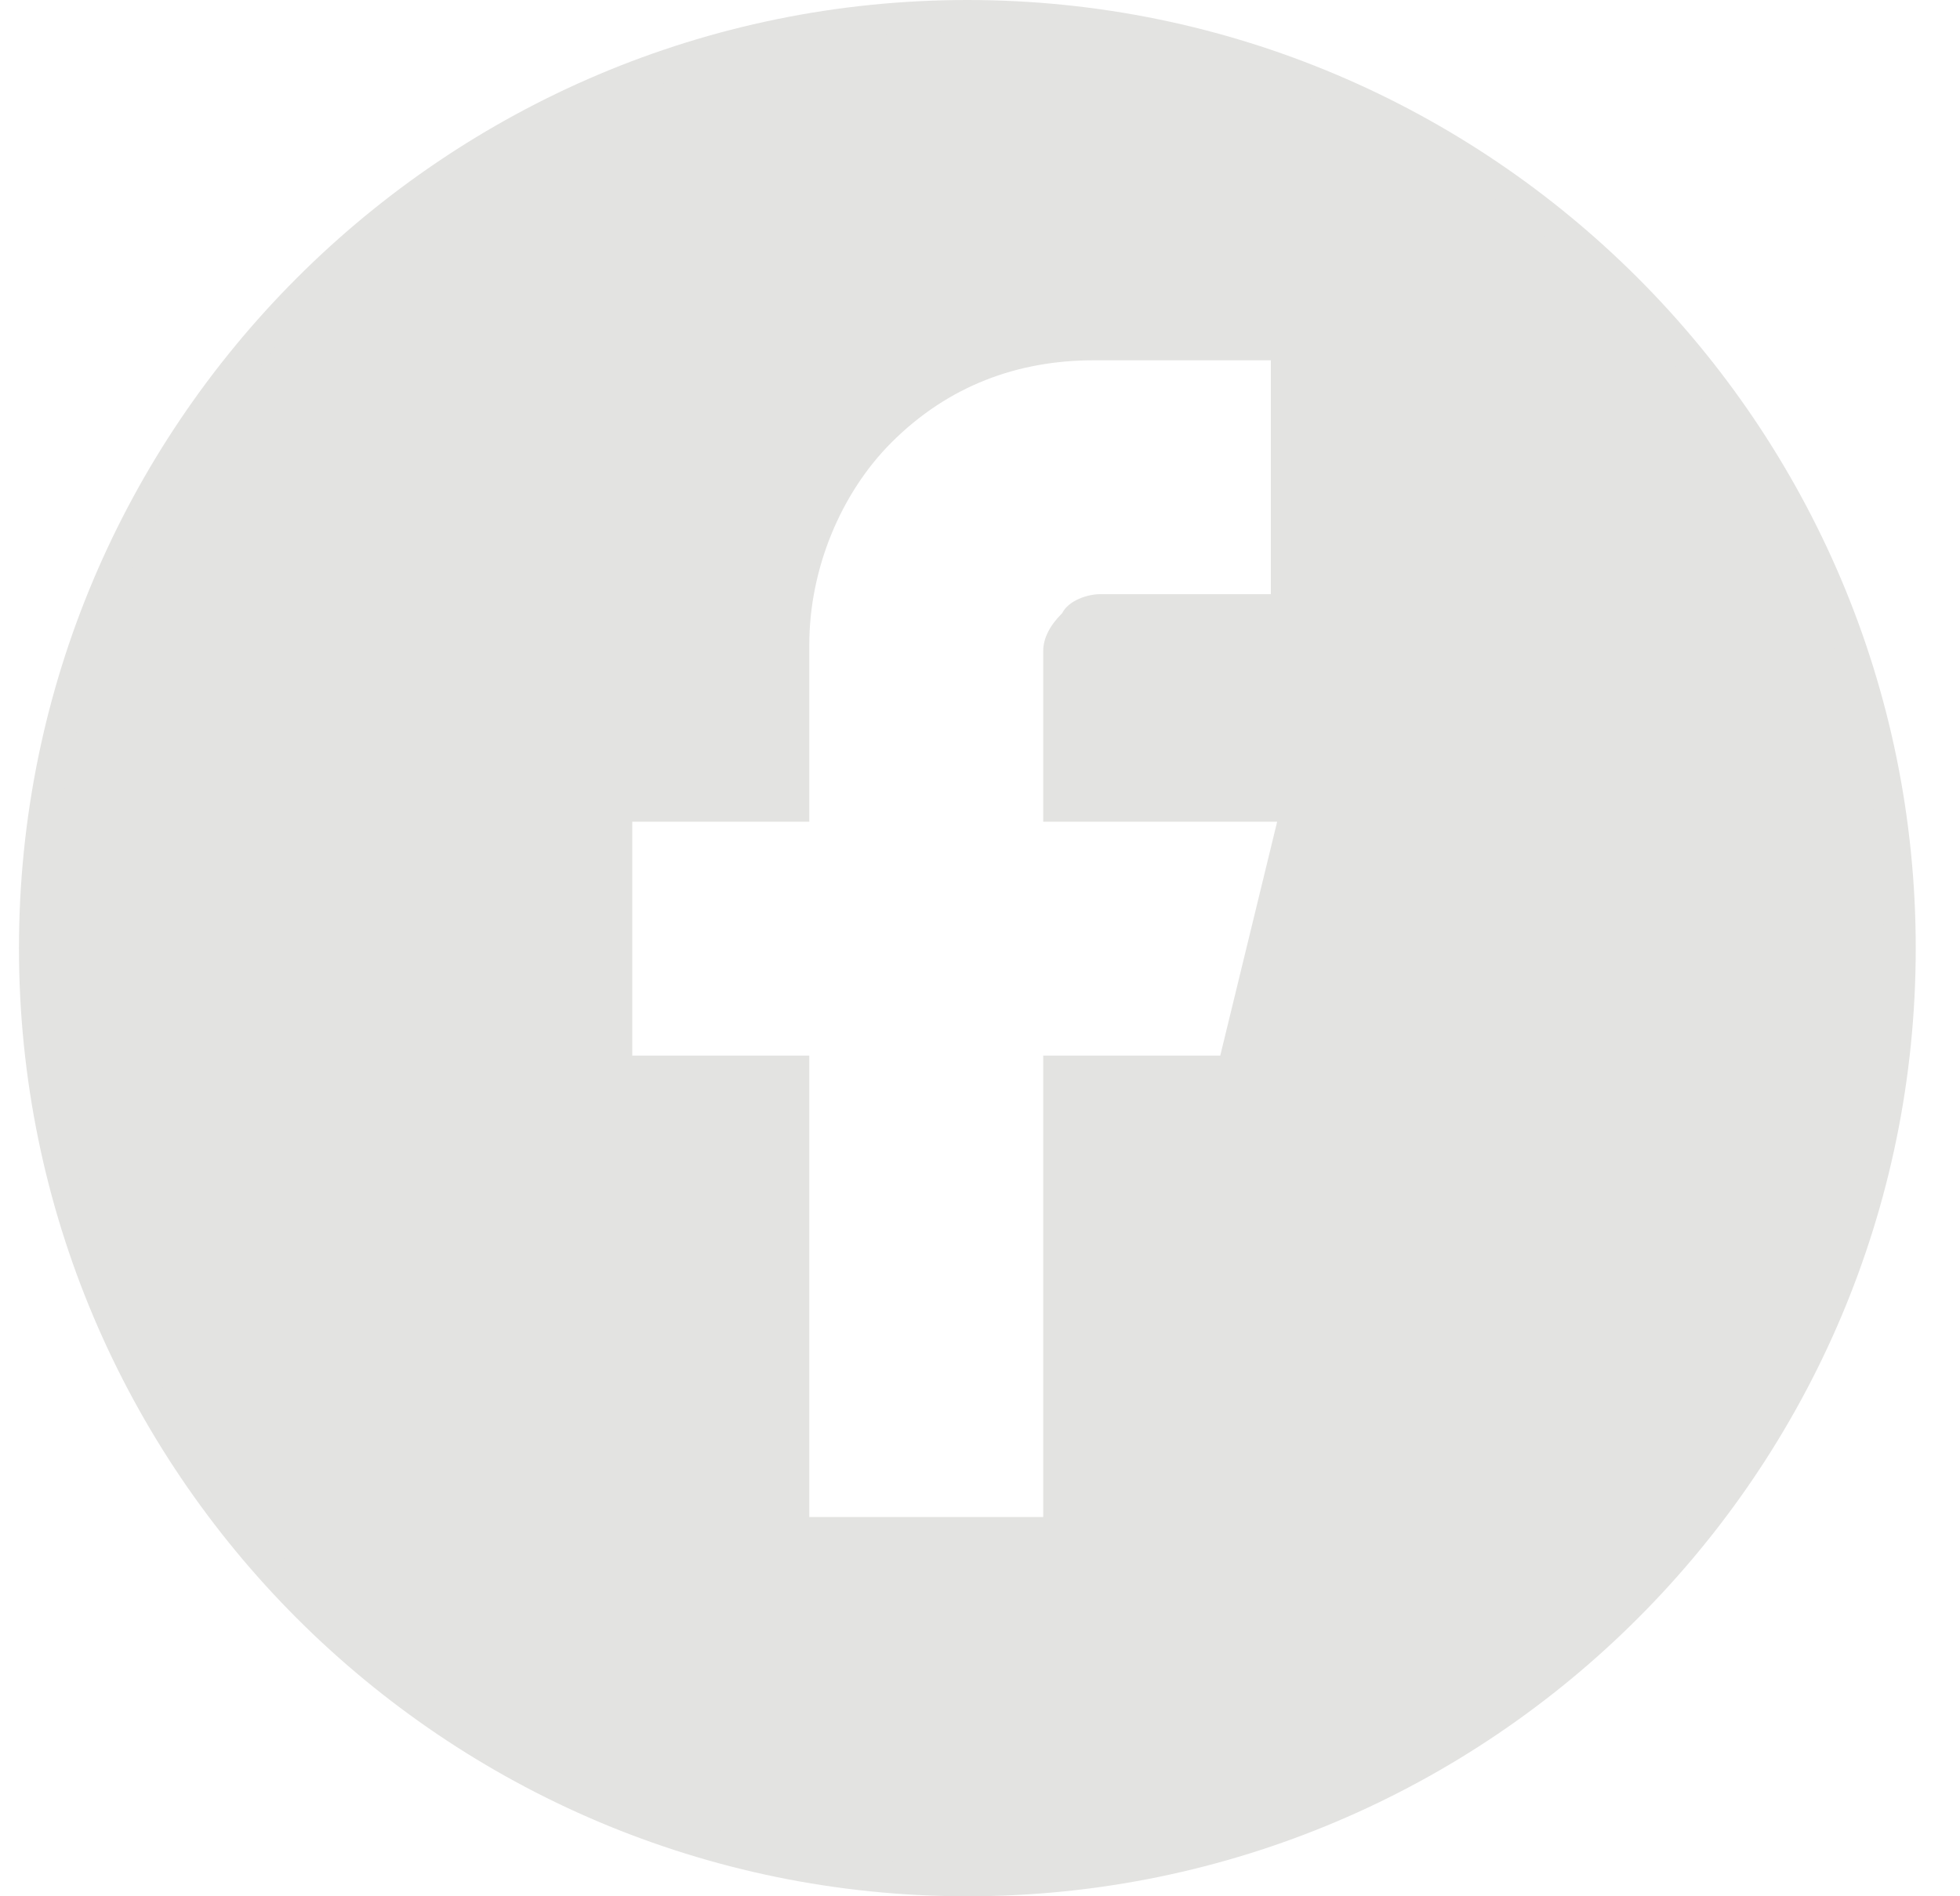 <?xml version="1.0" encoding="utf-8"?>
<!-- Generator: Adobe Illustrator 23.0.3, SVG Export Plug-In . SVG Version: 6.00 Build 0)  -->
<svg version="1.1" id="Layer_1" xmlns="http://www.w3.org/2000/svg" xmlns:xlink="http://www.w3.org/1999/xlink" x="0px" y="0px"
	 viewBox="0 0 31 30" style="enable-background:new 0 0 31 30;" xml:space="preserve">
<style type="text/css">
	.st0{fill:none;stroke:#E3E3E1;}
	.st1{fill:#E3E3E1;}
</style>
<path class="st0" d="M15.3,0.5L15.3,0.5c8,0,14.5,6.5,14.5,14.5l0,0c0,8-6.5,14.5-14.5,14.5l0,0C7.3,29.5,0.8,23,0.8,15l0,0
	C0.8,7,7.3,0.5,15.3,0.5z"/>
<path class="st1" d="M15.3,0.5C7.3,0.5,0.8,7,0.8,15s6.5,14.5,14.5,14.5S29.8,23,29.8,15S23.3,0.5,15.3,0.5z M20.2,9.4h-2.8
	c-0.2,0-0.5,0.1-0.6,0.3c-0.2,0.2-0.3,0.4-0.3,0.6V13h3.7l-0.9,3.7h-2.8V24h-3.7v-7.3h-2.8V13h2.8v-2.8c0-1.2,0.5-2.4,1.3-3.2
	c0.9-0.9,2-1.3,3.2-1.3h2.8V9.4z"/>
</svg>
